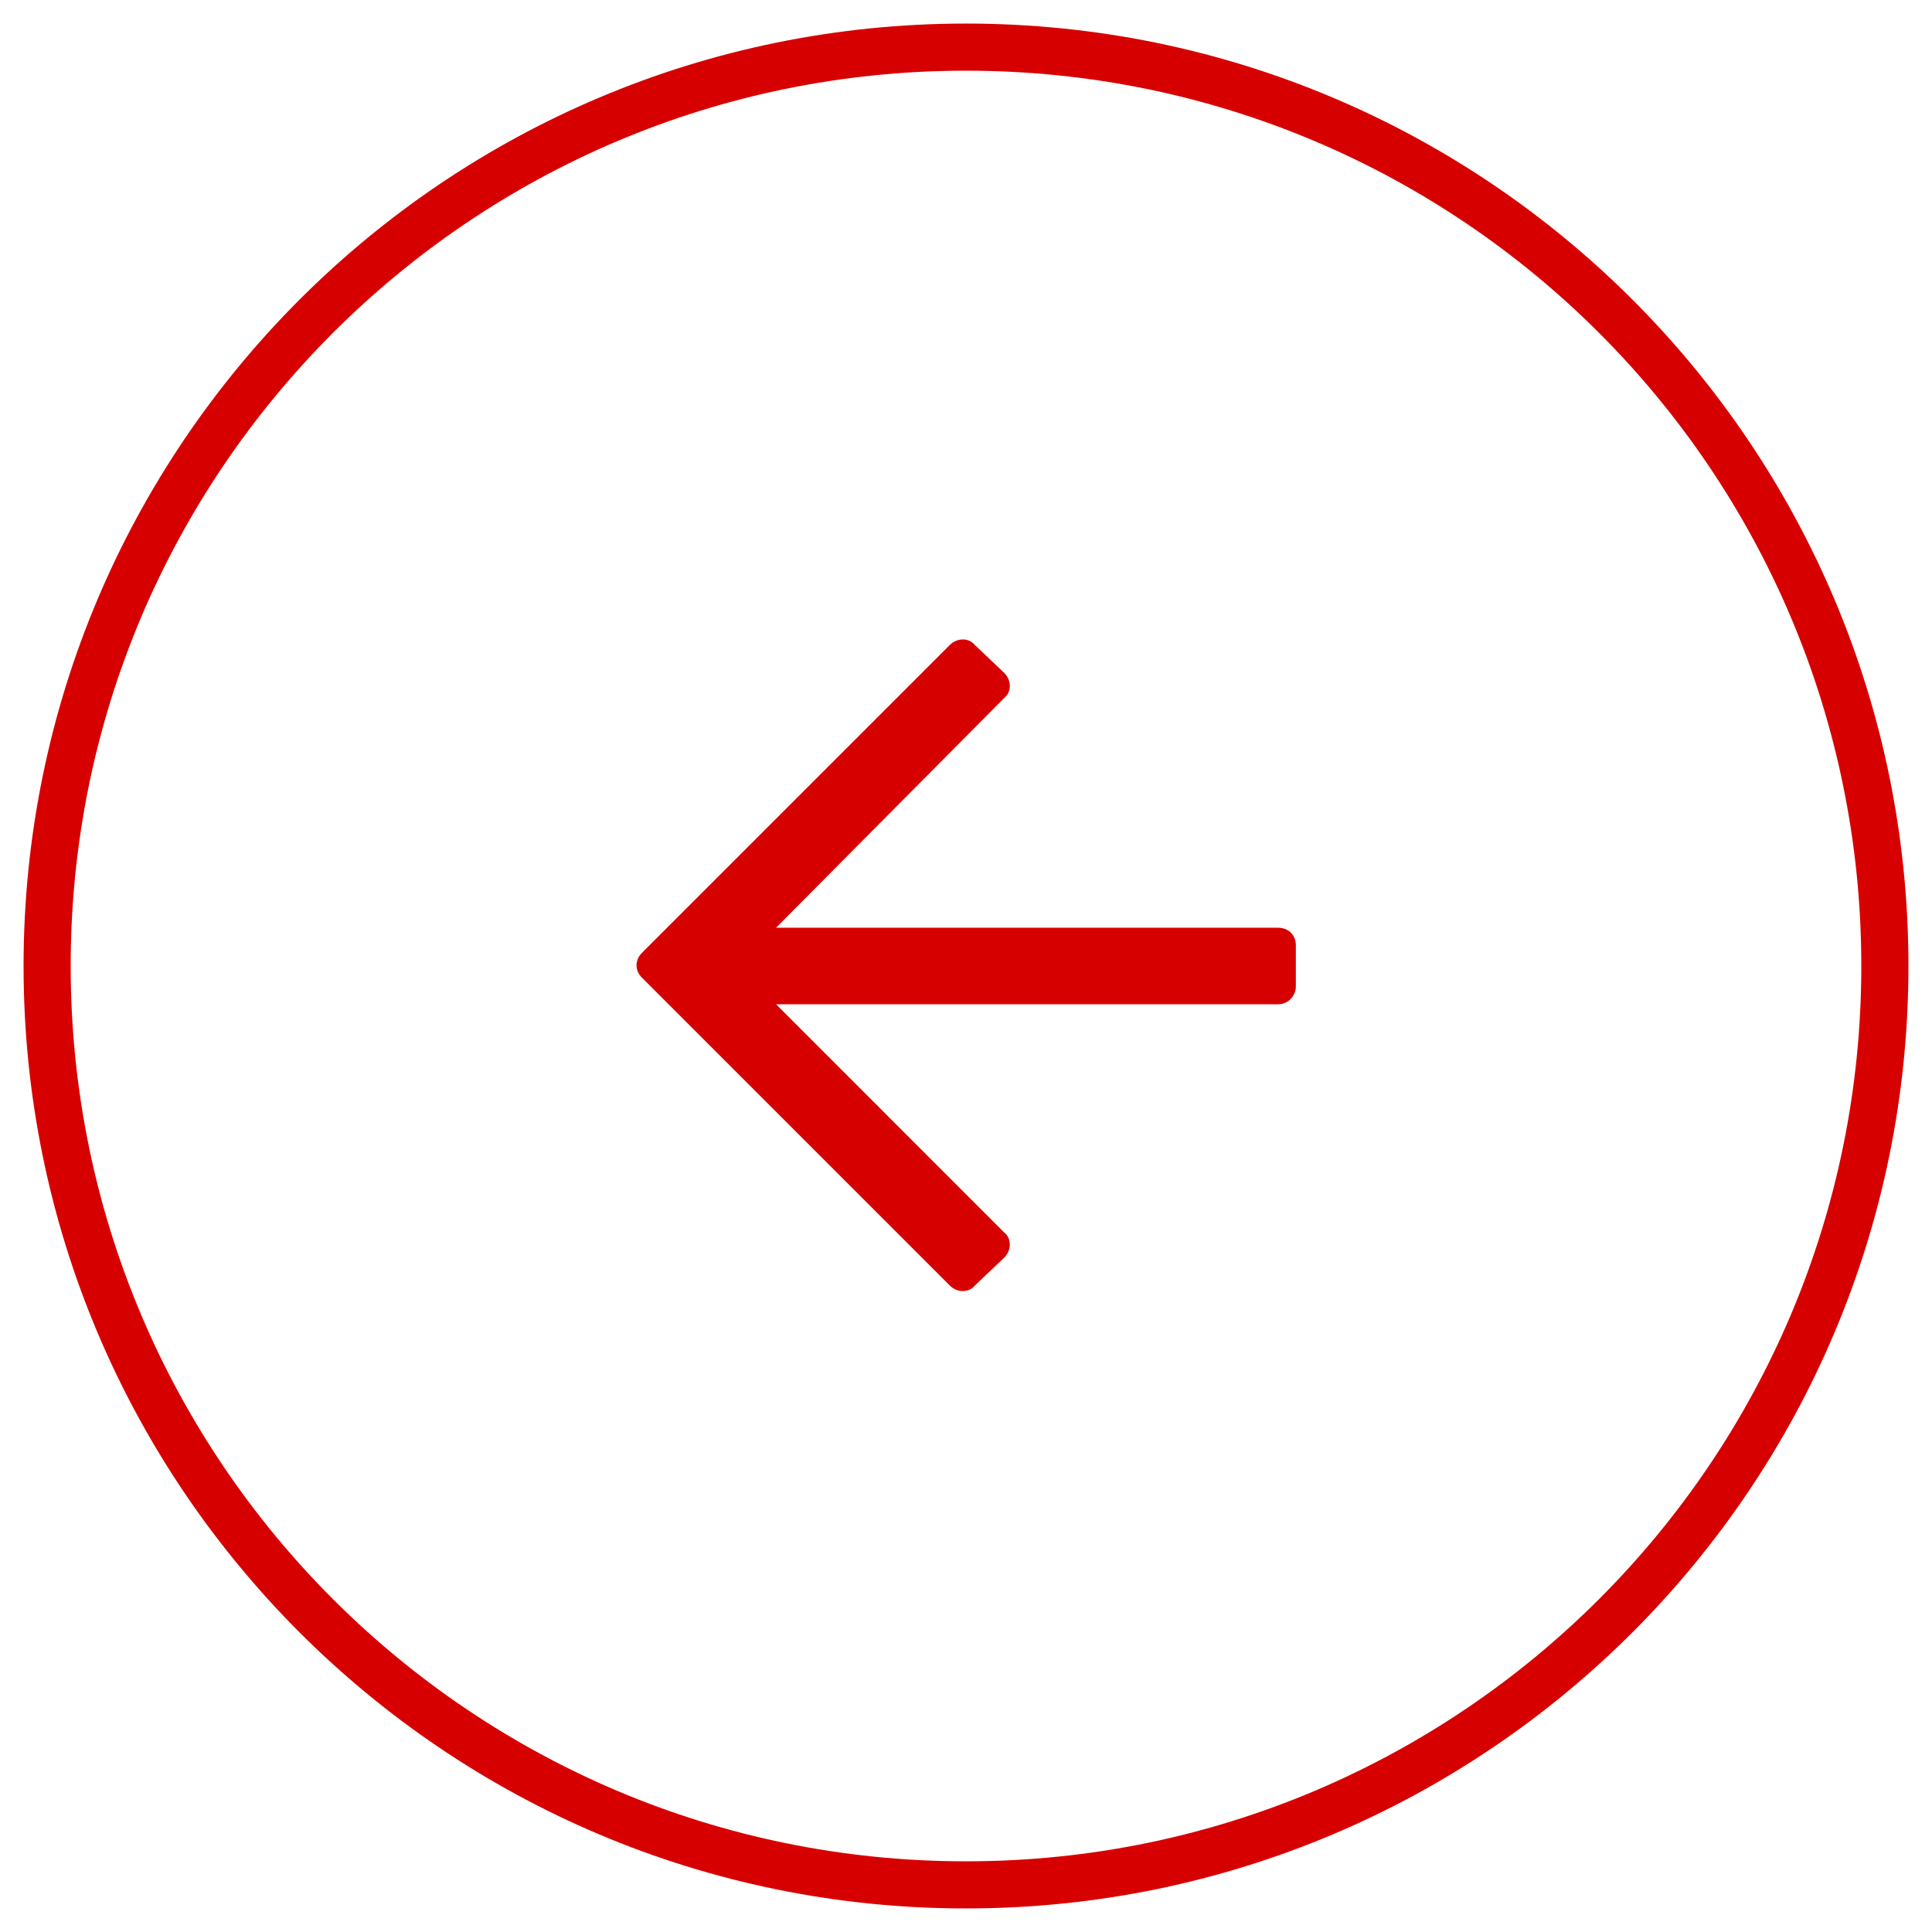 <?xml version="1.0" encoding="UTF-8"?>
<svg xmlns="http://www.w3.org/2000/svg" width="41" height="41" viewBox="0 0 41 41" fill="none">
  <path d="M20.5 1C9.73 1 1 9.73 1 20.5C1 31.27 9.73 40 20.5 40C31.27 40 40 31.27 40 20.5C40 9.73 31.27 1 20.5 1Z" stroke="#D70000"></path>
  <path d="M20.688 27.281L21.312 26.688C21.469 26.531 21.469 26.281 21.312 26.156L16.469 21.312H27.125C27.344 21.312 27.5 21.125 27.5 20.938V20.062C27.5 19.844 27.344 19.688 27.125 19.688H16.469L21.312 14.812C21.469 14.688 21.469 14.438 21.312 14.281L20.688 13.688C20.562 13.531 20.312 13.531 20.156 13.688L13.625 20.219C13.469 20.375 13.469 20.594 13.625 20.75L20.156 27.281C20.312 27.438 20.562 27.438 20.688 27.281Z" fill="#D70000"></path>
</svg>
